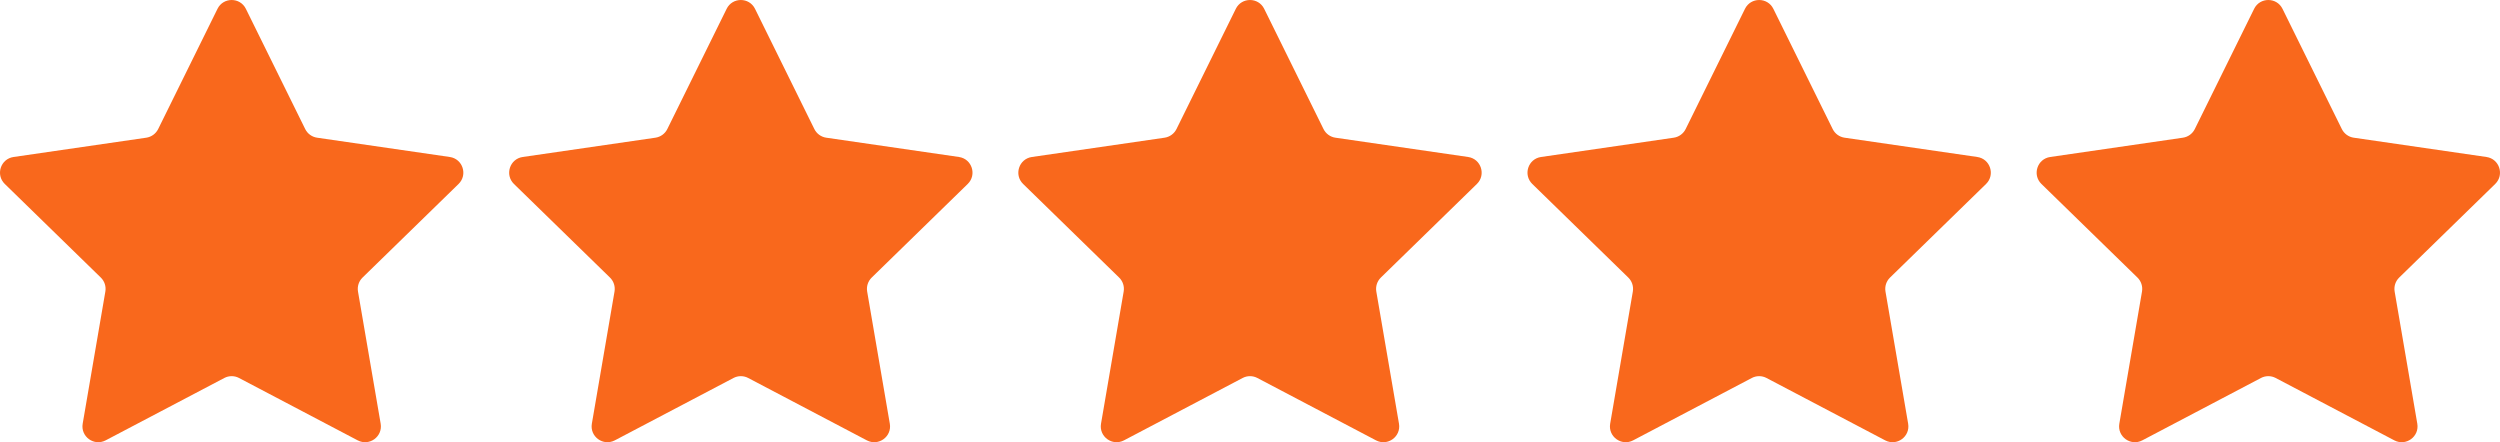<svg xmlns:xlink="http://www.w3.org/1999/xlink" xmlns="http://www.w3.org/2000/svg" version="1.1" viewBox="0 0 150 26.533" height="26.533px" width="150px">
    <title>Combined Shape</title>
    <g fill-rule="evenodd" fill="none" stroke-width="1" stroke="none" id="Page-1">
        <path fill-rule="nonzero" fill="#F9681C" id="Combined-Shape" d="M14.752,0.529 L18.312,7.743 C18.45,8.023 18.717,8.217 19.027,8.262 L26.988,9.419 C27.766,9.532 28.077,10.489 27.514,11.038 L21.753,16.653 C21.529,16.871 21.427,17.185 21.48,17.493 L22.84,25.422 C22.973,26.197 22.159,26.788 21.463,26.422 L14.342,22.679 C14.066,22.533 13.735,22.533 13.459,22.679 L6.338,26.422 C5.642,26.788 4.828,26.197 4.961,25.422 L6.321,17.493 C6.374,17.185 6.272,16.871 6.048,16.653 L0.288,11.038 C-0.276,10.488 0.035,9.532 0.814,9.419 L8.775,8.262 C9.084,8.217 9.351,8.023 9.49,7.743 L13.05,0.529 C13.398,-0.176 14.404,-0.176 14.752,0.529 Z M45.301,0.529 L48.861,7.743 C49,8.023 49.267,8.217 49.576,8.262 L57.537,9.419 C58.316,9.532 58.627,10.489 58.063,11.038 L52.303,16.653 C52.079,16.871 51.977,17.185 52.03,17.493 L53.389,25.422 C53.523,26.197 52.709,26.788 52.012,26.422 L44.892,22.679 C44.616,22.533 44.285,22.533 44.009,22.679 L36.888,26.422 C36.192,26.788 35.378,26.197 35.511,25.422 L36.871,17.493 C36.924,17.185 36.821,16.871 36.598,16.653 L30.837,11.038 C30.274,10.488 30.585,9.532 31.363,9.419 L39.324,8.262 C39.634,8.217 39.901,8.023 40.039,7.743 L43.599,0.529 C43.947,-0.176 44.953,-0.176 45.301,0.529 Z M75.851,0.529 L79.411,7.743 C79.55,8.023 79.817,8.217 80.126,8.262 L88.087,9.419 C88.865,9.532 89.176,10.489 88.613,11.038 L82.852,16.653 C82.629,16.871 82.526,17.185 82.579,17.493 L83.939,25.422 C84.072,26.197 83.258,26.788 82.562,26.422 L75.442,22.679 C75.165,22.533 74.835,22.533 74.558,22.679 L67.438,26.422 C66.741,26.788 65.928,26.197 66.061,25.422 L67.42,17.493 C67.473,17.185 67.371,16.871 67.147,16.653 L61.387,11.038 C60.824,10.488 61.135,9.532 61.913,9.419 L69.874,8.262 C70.183,8.217 70.45,8.023 70.589,7.743 L74.149,0.529 C74.497,-0.176 75.503,-0.176 75.851,0.529 Z M106.401,0.529 L109.961,7.743 C110.099,8.023 110.366,8.217 110.676,8.262 L118.637,9.419 C119.415,9.532 119.726,10.489 119.163,11.038 L113.402,16.653 C113.178,16.871 113.076,17.185 113.129,17.493 L114.489,25.422 C114.622,26.197 113.808,26.788 113.112,26.422 L105.991,22.679 C105.715,22.533 105.384,22.533 105.108,22.679 L97.987,26.422 C97.291,26.788 96.477,26.197 96.61,25.422 L97.97,17.493 C98.023,17.185 97.921,16.871 97.697,16.653 L91.937,11.038 C91.373,10.488 91.684,9.532 92.463,9.419 L100.424,8.262 C100.733,8.217 101,8.023 101.139,7.743 L104.699,0.529 C105.047,-0.176 106.053,-0.176 106.401,0.529 Z M136.95,0.529 L140.51,7.743 C140.649,8.023 140.916,8.217 141.225,8.262 L149.186,9.419 C149.965,9.532 150.276,10.489 149.712,11.038 L143.952,16.653 C143.728,16.871 143.626,17.185 143.679,17.493 L145.038,25.422 C145.171,26.197 144.357,26.788 143.661,26.422 L136.541,22.679 C136.265,22.533 135.934,22.533 135.658,22.679 L128.537,26.422 C127.841,26.788 127.027,26.197 127.16,25.422 L128.52,17.493 C128.573,17.185 128.47,16.871 128.247,16.653 L122.486,11.038 C121.923,10.488 122.234,9.532 123.012,9.419 L130.973,8.262 C131.283,8.217 131.55,8.023 131.688,7.743 L135.248,0.529 C135.596,-0.176 136.602,-0.176 136.95,0.529 Z"></path>
    </g>
</svg>